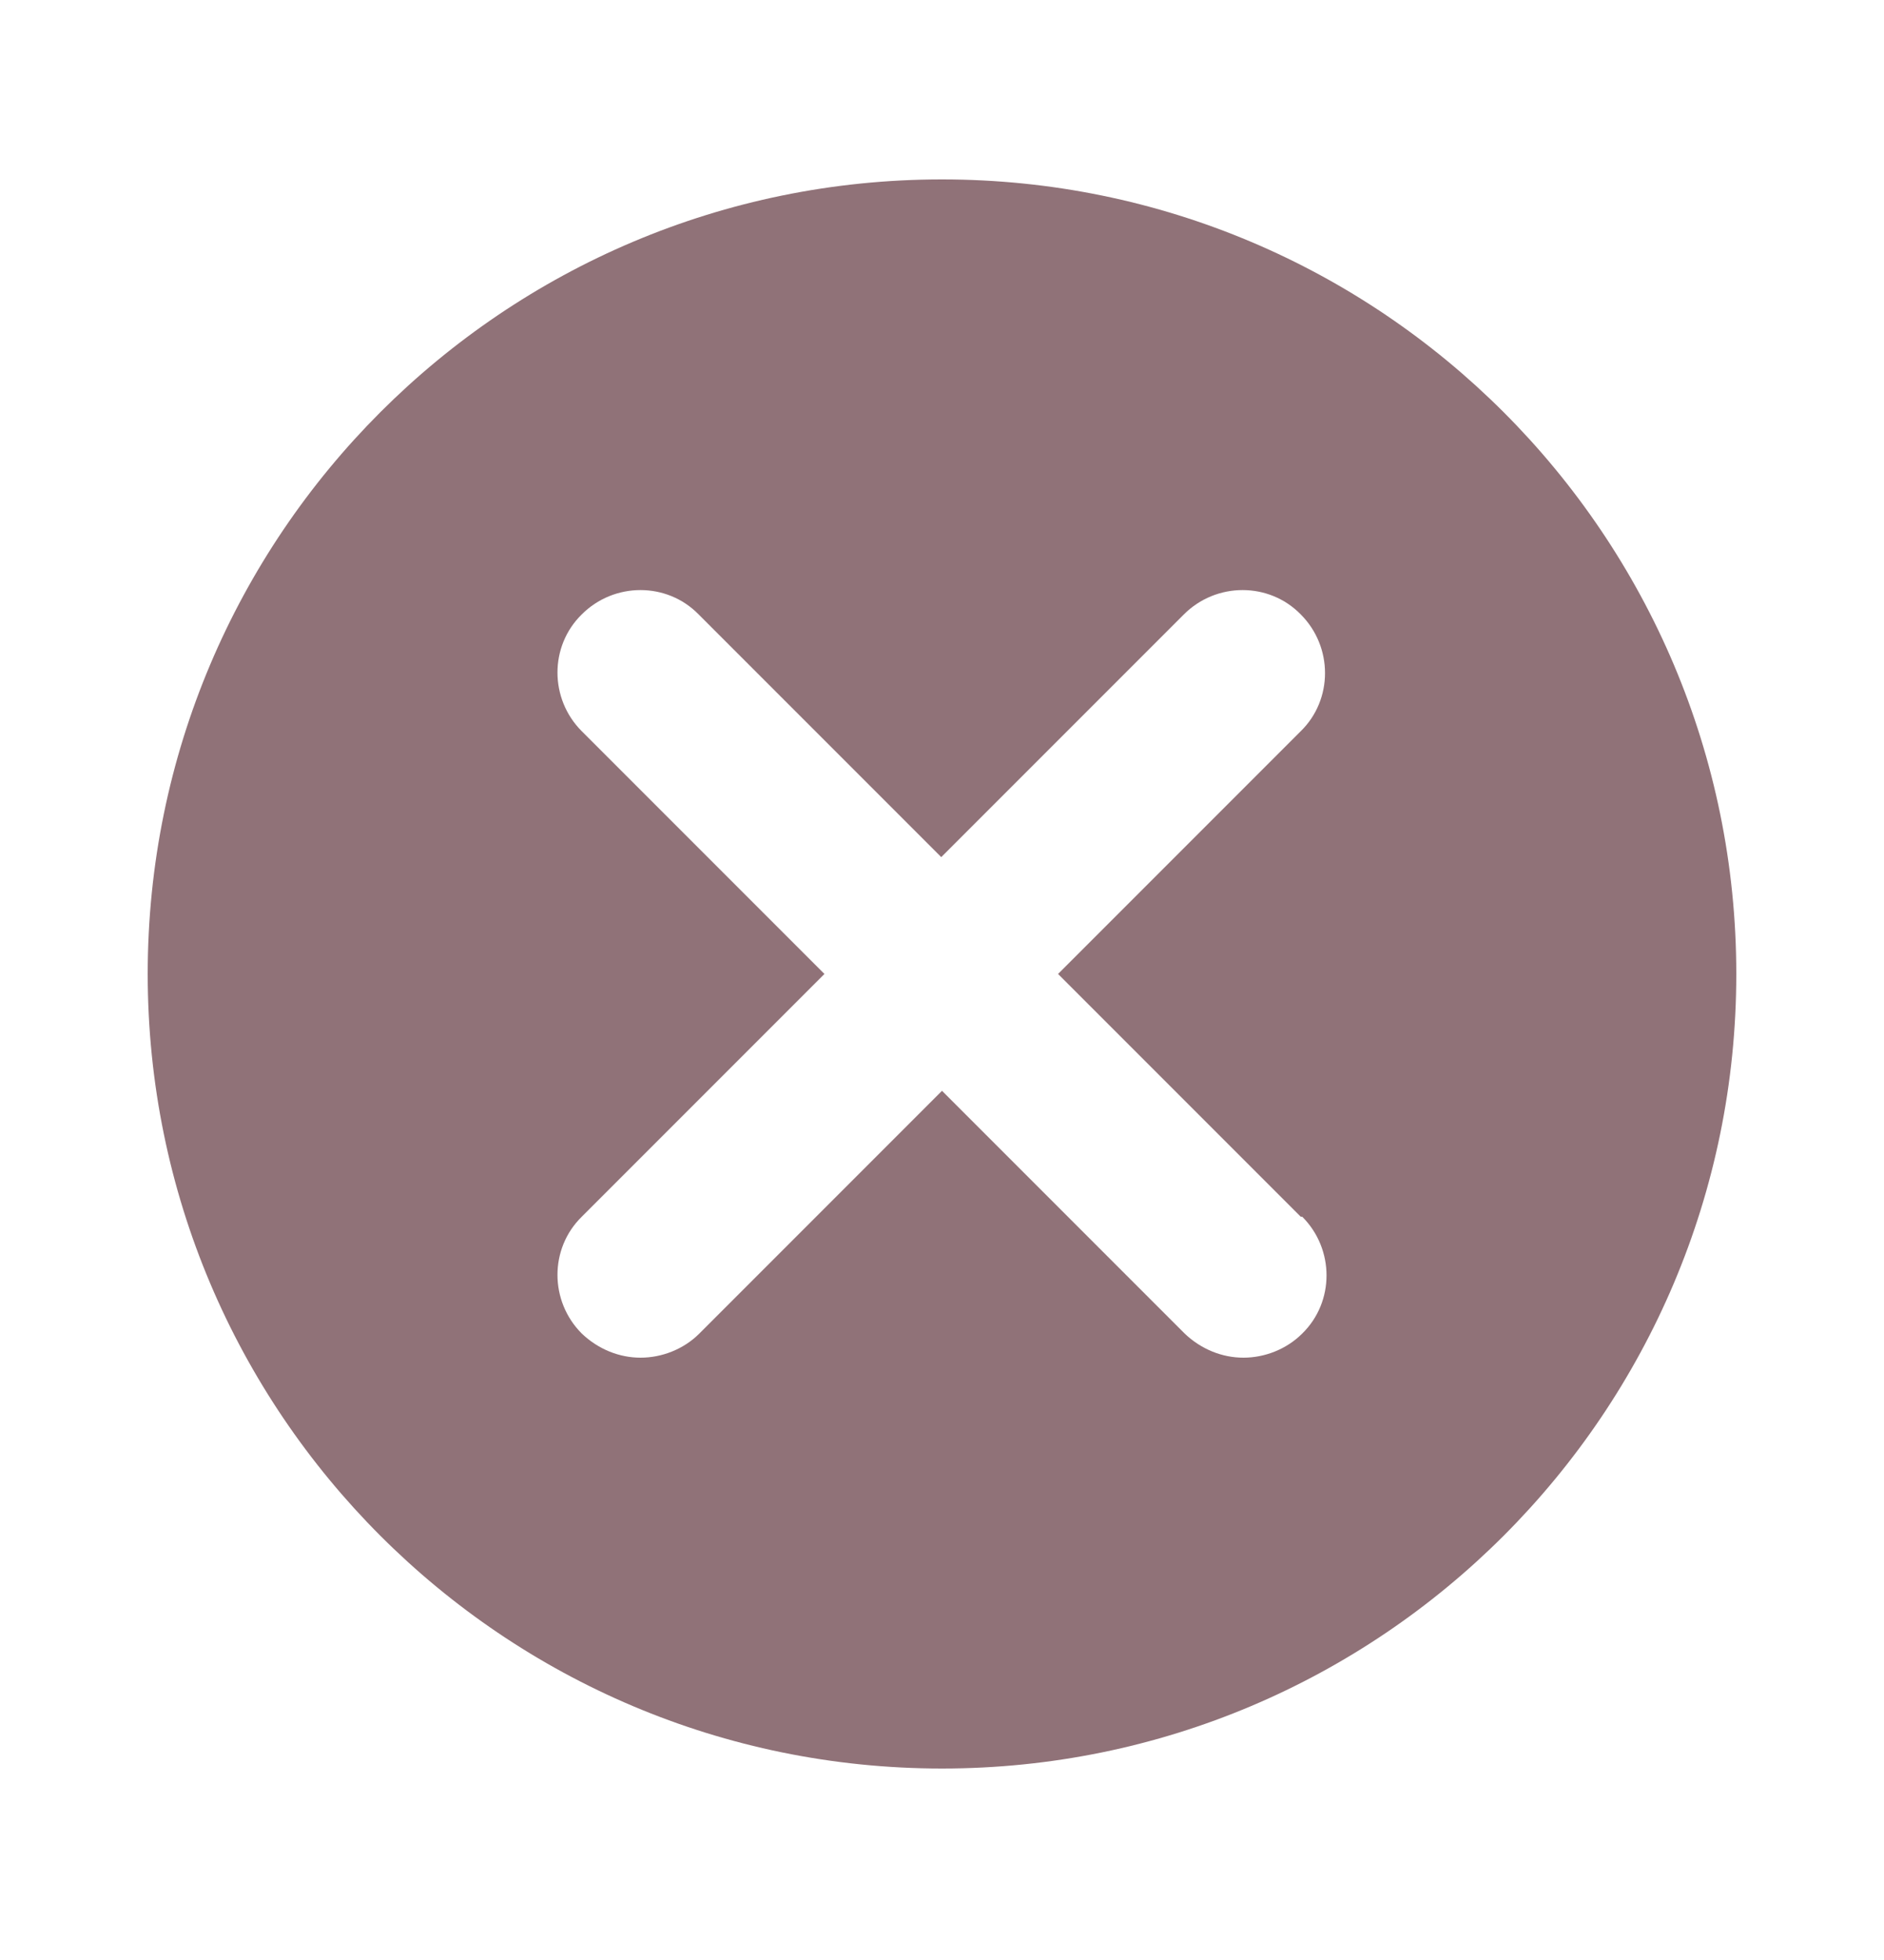 <?xml version="1.0" encoding="UTF-8"?><svg id="PICTO_v2" xmlns="http://www.w3.org/2000/svg" viewBox="0 0 25 26"><defs><style>.cls-1{fill:#907278;}</style></defs><path class="cls-1" d="M12.5,2.38C6.68,2.38,1.96,7.1,1.96,12.92s4.72,10.54,10.54,10.54,10.54-4.72,10.54-10.54S18.32,2.38,12.5,2.38ZM17.28,16.14c.43.43.43,1.13,0,1.55-.21.21-.5.32-.78.32s-.56-.11-.78-.32l-3.22-3.22-3.22,3.22c-.21.21-.5.32-.78.32s-.56-.11-.78-.32c-.43-.43-.43-1.13,0-1.55l3.22-3.22-3.22-3.22c-.43-.43-.43-1.13,0-1.55.43-.43,1.13-.43,1.55,0l3.22,3.22,3.22-3.22c.43-.43,1.13-.43,1.55,0,.43.43.43,1.13,0,1.55l-3.22,3.22,3.22,3.22Z"/></svg>